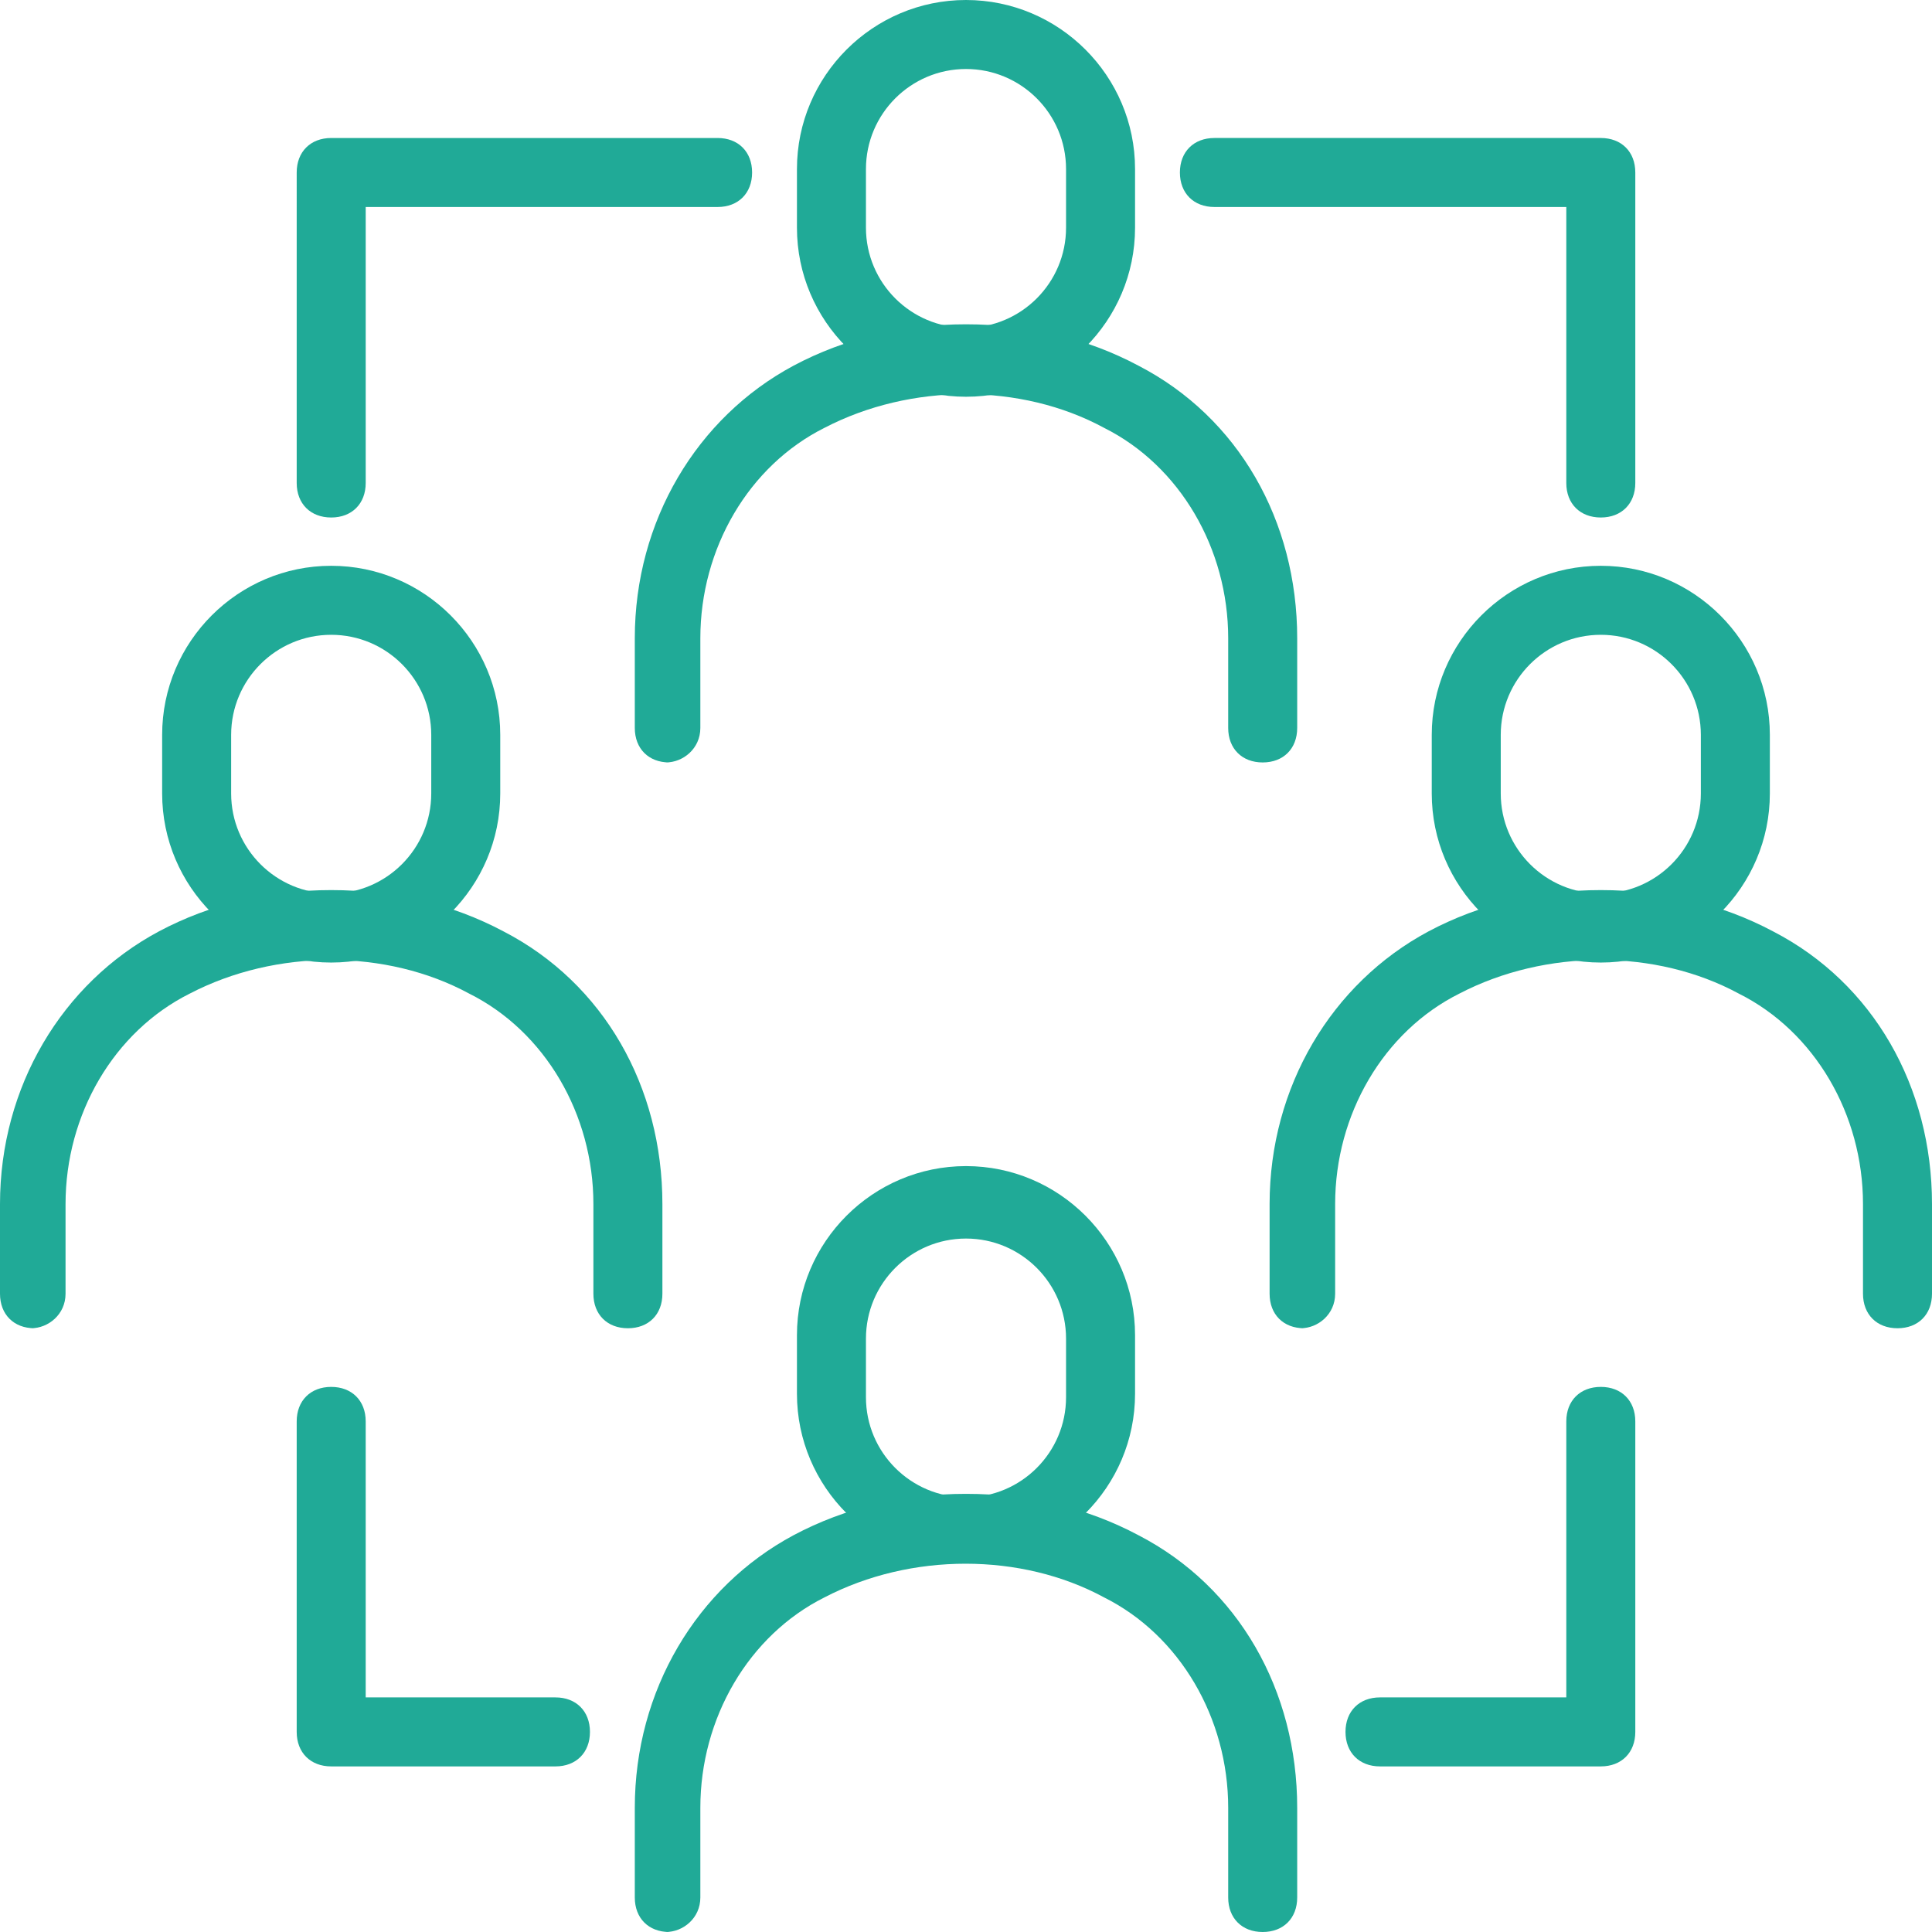 <?xml version="1.0" encoding="UTF-8"?>
<svg xmlns="http://www.w3.org/2000/svg" version="1.1" viewBox="0 0 56 56">
  <defs>
    <style>
      .cls-1 {
        fill: #20aa97;
      }
    </style>
  </defs>
  <!-- Generator: Adobe Illustrator 28.7.1, SVG Export Plug-In . SVG Version: 1.2.0 Build 142)  -->
  <g>
    <g id="Layer_1">
      <g>
        <g>
          <path class="cls-1" d="M9.6,15c-.6,0-1-.4-1-1V5c0-.6.4-1,1-1h11.2c.6,0,1,.4,1,1s-.4,1-1,1h-10.2v8c0,.6-.4,1-1,1Z"/>
          <path class="cls-1" d="M46.4,15c-.6,0-1-.4-1-1V6h-10.2c-.6,0-1-.4-1-1s.4-1,1-1h11.2c.6,0,1,.4,1,1v9c0,.6-.4,1-1,1Z"/>
          <path class="cls-1" d="M16.1,51.2h-6.5c-.6,0-1-.4-1-1v-9c0-.6.4-1,1-1s1,.4,1,1v8h5.5c.6,0,1,.4,1,1s-.4,1-1,1Z"/>
          <path class="cls-1" d="M46.4,51.2h-6.4c-.6,0-1-.4-1-1s.4-1,1-1h5.4v-8c0-.6.4-1,1-1s1,.4,1,1v9c0,.6-.4,1-1,1Z"/>
        </g>
        <g>
          <path class="cls-1" d="M19.4,22.1h0c-.6,0-1-.4-1-1v-2.6c0-3.4,1.8-6.4,4.6-7.9,1.5-.8,3.2-1.2,5-1.2s3.5.4,5,1.2c2.9,1.5,4.6,4.5,4.6,7.9v2.6c0,.6-.4,1-1,1s-1-.4-1-1v-2.6c0-2.6-1.4-5-3.6-6.1-2.4-1.3-5.6-1.3-8.1,0-2.2,1.1-3.6,3.5-3.6,6.1v2.6c0,.6-.5,1-1,1Z"/>
          <path class="cls-1" d="M28,11.5c-2.7,0-4.9-2.2-4.9-4.9v-1.7c0-2.7,2.2-4.9,4.9-4.9s4.9,2.2,4.9,4.9v1.7c0,2.7-2.2,4.9-4.9,4.9ZM28,2c-1.6,0-2.9,1.3-2.9,2.9v1.7c0,1.6,1.3,2.9,2.9,2.9s2.9-1.3,2.9-2.9v-1.7c0-1.6-1.3-2.9-2.9-2.9Z"/>
        </g>
        <g>
          <path class="cls-1" d="M1,38.5h0c-.6,0-1-.4-1-1v-2.6c0-3.4,1.8-6.4,4.6-7.9,1.5-.8,3.2-1.2,5-1.2s3.5.4,5,1.2c2.9,1.5,4.6,4.5,4.6,7.9v2.6c0,.6-.4,1-1,1s-1-.4-1-1v-2.6c0-2.6-1.4-5-3.6-6.1-2.4-1.3-5.6-1.3-8.1,0-2.2,1.1-3.6,3.5-3.6,6.1v2.6c0,.6-.5,1-1,1Z"/>
          <path class="cls-1" d="M9.6,27.9c-2.7,0-4.9-2.2-4.9-4.9v-1.7c0-2.7,2.2-4.9,4.9-4.9s4.9,2.2,4.9,4.9v1.7c0,2.7-2.2,4.9-4.9,4.9ZM9.6,18.4c-1.6,0-2.9,1.3-2.9,2.9v1.7c0,1.6,1.3,2.9,2.9,2.9s2.9-1.3,2.9-2.9v-1.7c0-1.6-1.3-2.9-2.9-2.9Z"/>
        </g>
        <g>
          <path class="cls-1" d="M37.8,38.5h0c-.6,0-1-.4-1-1v-2.6c0-3.4,1.8-6.4,4.6-7.9,1.5-.8,3.2-1.2,5-1.2s3.5.4,5,1.2c2.9,1.5,4.6,4.5,4.6,7.9v2.6c0,.6-.4,1-1,1s-1-.4-1-1v-2.6c0-2.6-1.4-5-3.6-6.1-2.4-1.3-5.6-1.3-8.1,0-2.2,1.1-3.6,3.5-3.6,6.1v2.6c0,.6-.5,1-1,1Z"/>
          <path class="cls-1" d="M46.4,27.9c-2.7,0-4.9-2.2-4.9-4.9v-1.7c0-2.7,2.2-4.9,4.9-4.9s4.9,2.2,4.9,4.9v1.7c0,2.7-2.2,4.9-4.9,4.9ZM46.4,18.4c-1.6,0-2.9,1.3-2.9,2.9v1.7c0,1.6,1.3,2.9,2.9,2.9s2.9-1.3,2.9-2.9v-1.7c0-1.6-1.3-2.9-2.9-2.9Z"/>
        </g>
        <g>
          <path class="cls-1" d="M19.4,56h0c-.6,0-1-.4-1-1v-2.6c0-3.4,1.8-6.4,4.6-7.9,1.5-.8,3.2-1.2,5-1.2s3.5.4,5,1.2c2.9,1.5,4.6,4.5,4.6,7.9v2.6c0,.6-.4,1-1,1s-1-.4-1-1v-2.6c0-2.6-1.4-5-3.6-6.1-2.4-1.3-5.6-1.3-8.1,0-2.2,1.1-3.6,3.5-3.6,6.1v2.6c0,.6-.5,1-1,1Z"/>
          <path class="cls-1" d="M28,45.3c-2.7,0-4.9-2.2-4.9-4.9v-1.7c0-2.7,2.2-4.9,4.9-4.9s4.9,2.2,4.9,4.9v1.7c0,2.7-2.2,4.9-4.9,4.9ZM28,35.9c-1.6,0-2.9,1.3-2.9,2.9v1.7c0,1.6,1.3,2.9,2.9,2.9s2.9-1.3,2.9-2.9v-1.7c0-1.6-1.3-2.9-2.9-2.9Z"/>
        </g>
      </g>
    </g>
  </g>
</svg>